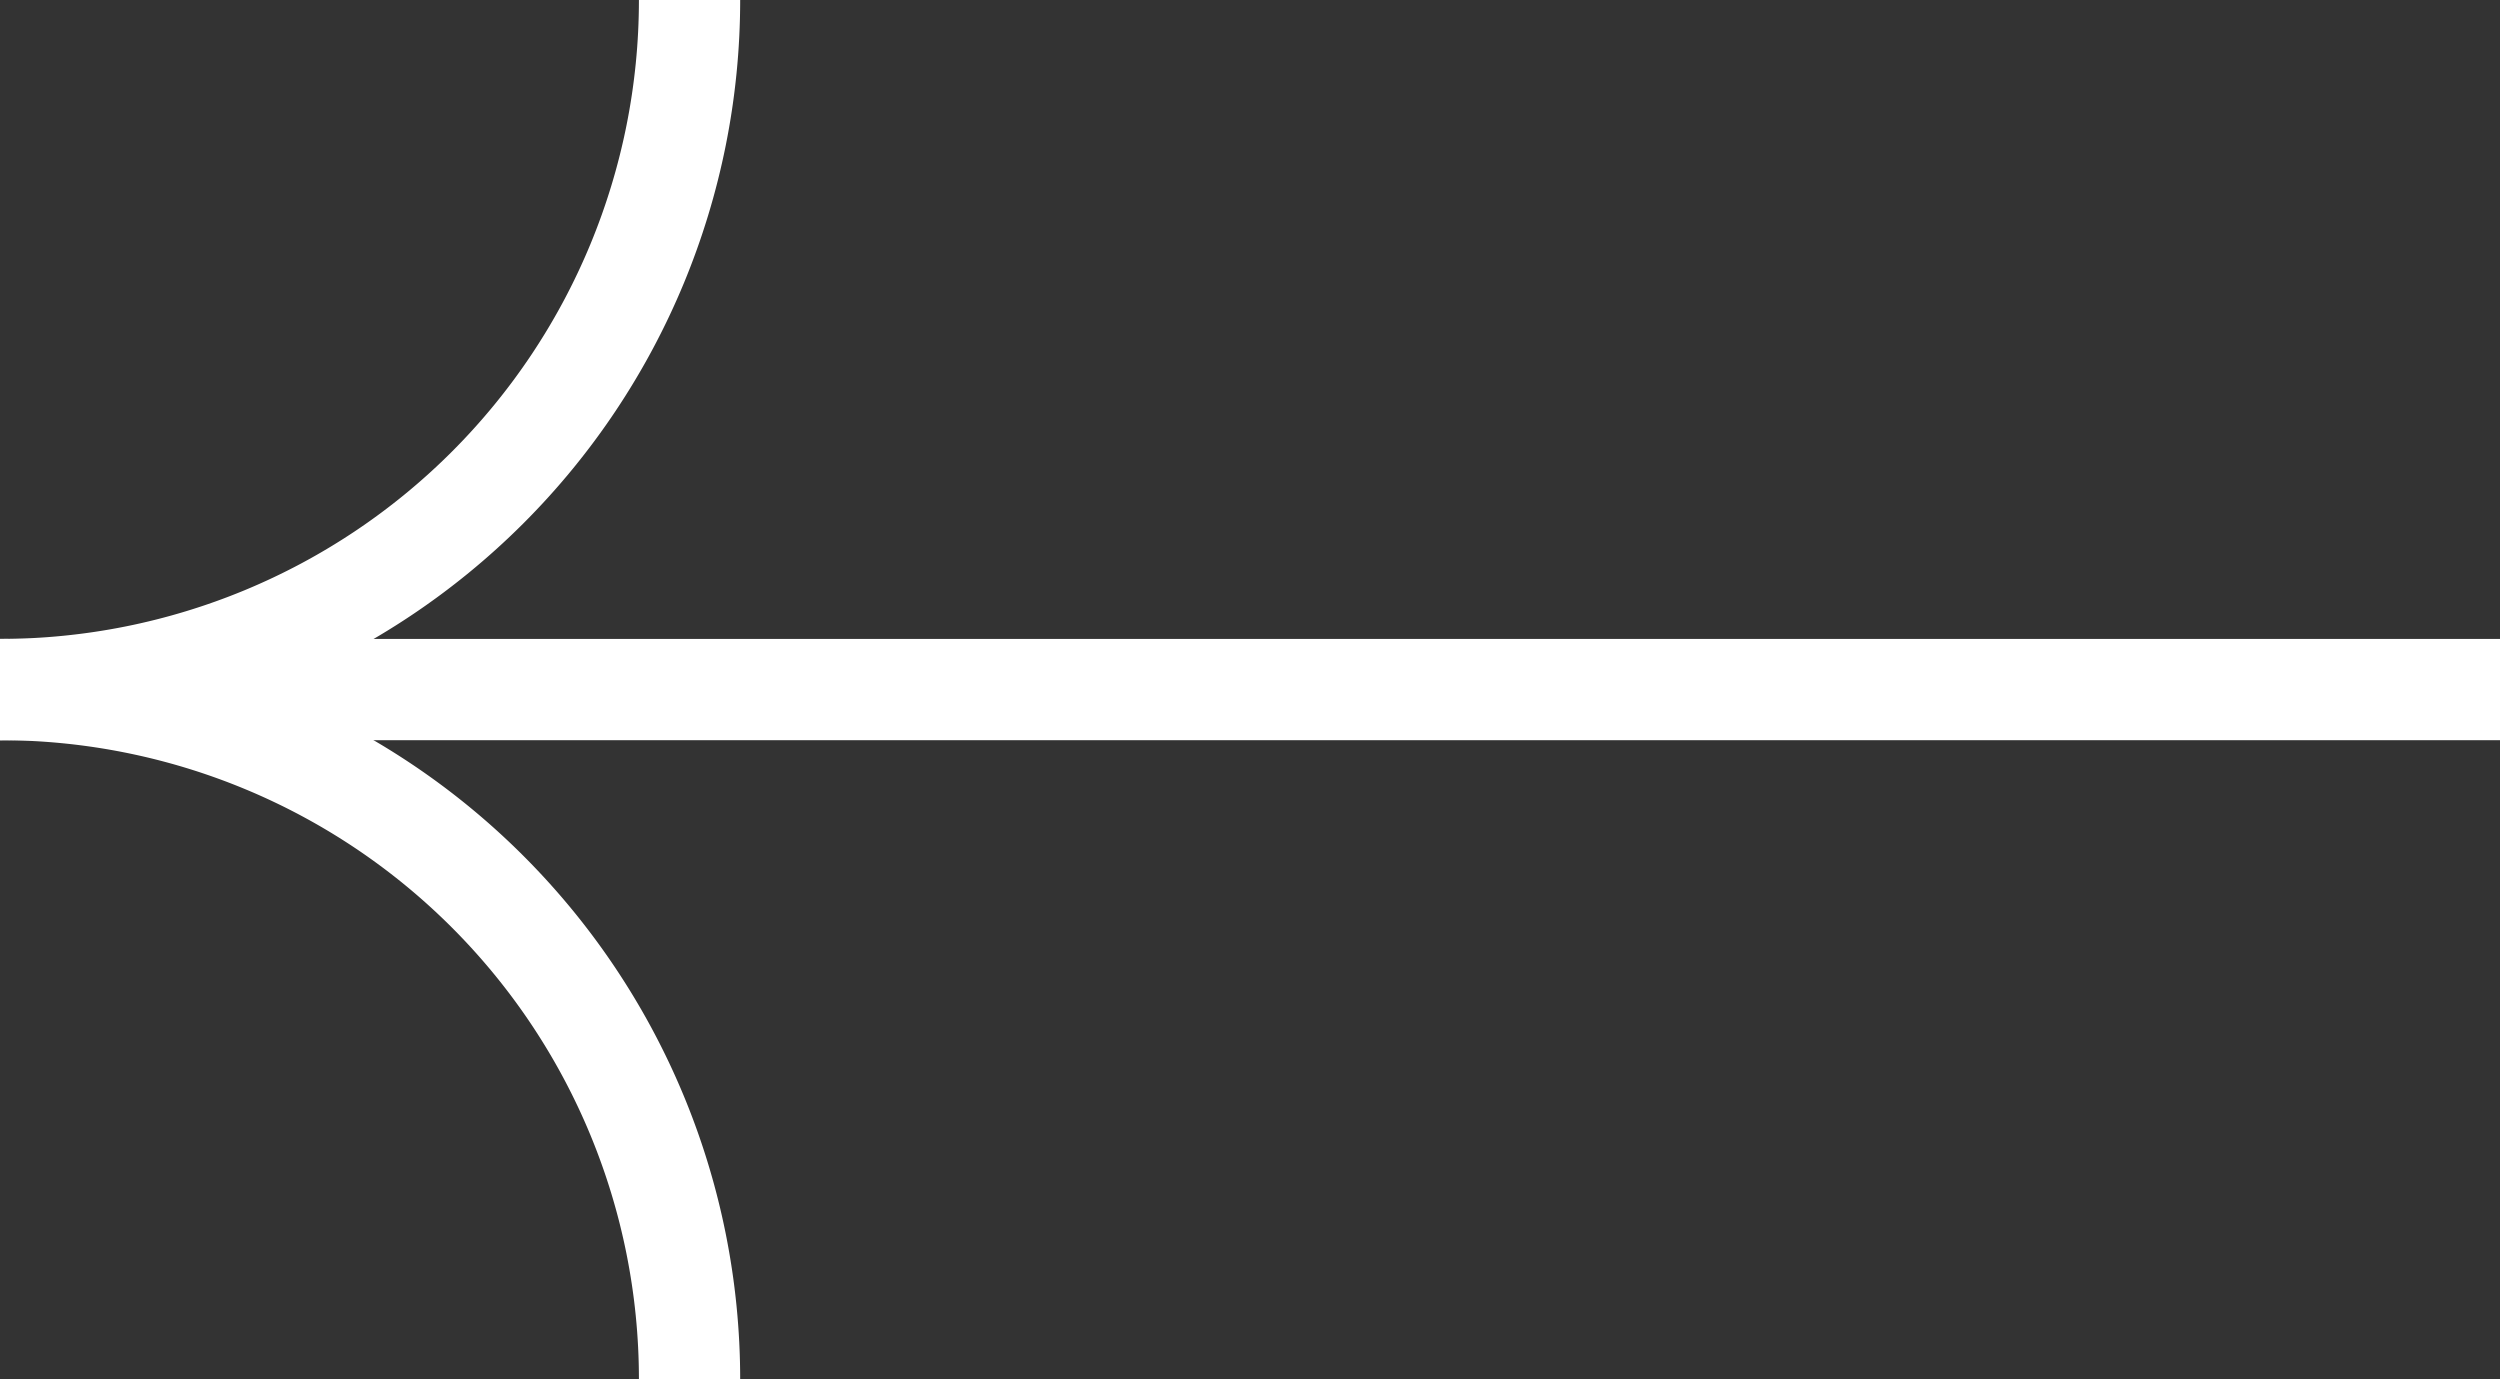 <svg xmlns="http://www.w3.org/2000/svg" width="37.035" height="20.429" viewBox="0 0 37.035 20.429"><rect x="0" y="0" width="37.035" height="20.429" fill="#333333" stroke="none"/><g transform="translate(37.035) rotate(90)"><path d="M0,10.215A10.218,10.218,0,0,1,10.215,0" transform="translate(10.215 26.82)" fill="none" stroke="#fff" stroke-miterlimit="10" stroke-width="1.5"/><path d="M0,0A10.215,10.215,0,0,1,7.223,2.992a10.215,10.215,0,0,1,2.992,7.223" transform="translate(0 26.82)" fill="none" stroke="#fff" stroke-miterlimit="10" stroke-width="1.5"/><path d="M0,37.034V0" transform="translate(10.215)" fill="none" stroke="#fff" stroke-miterlimit="10" stroke-width="1.5"/></g></svg>